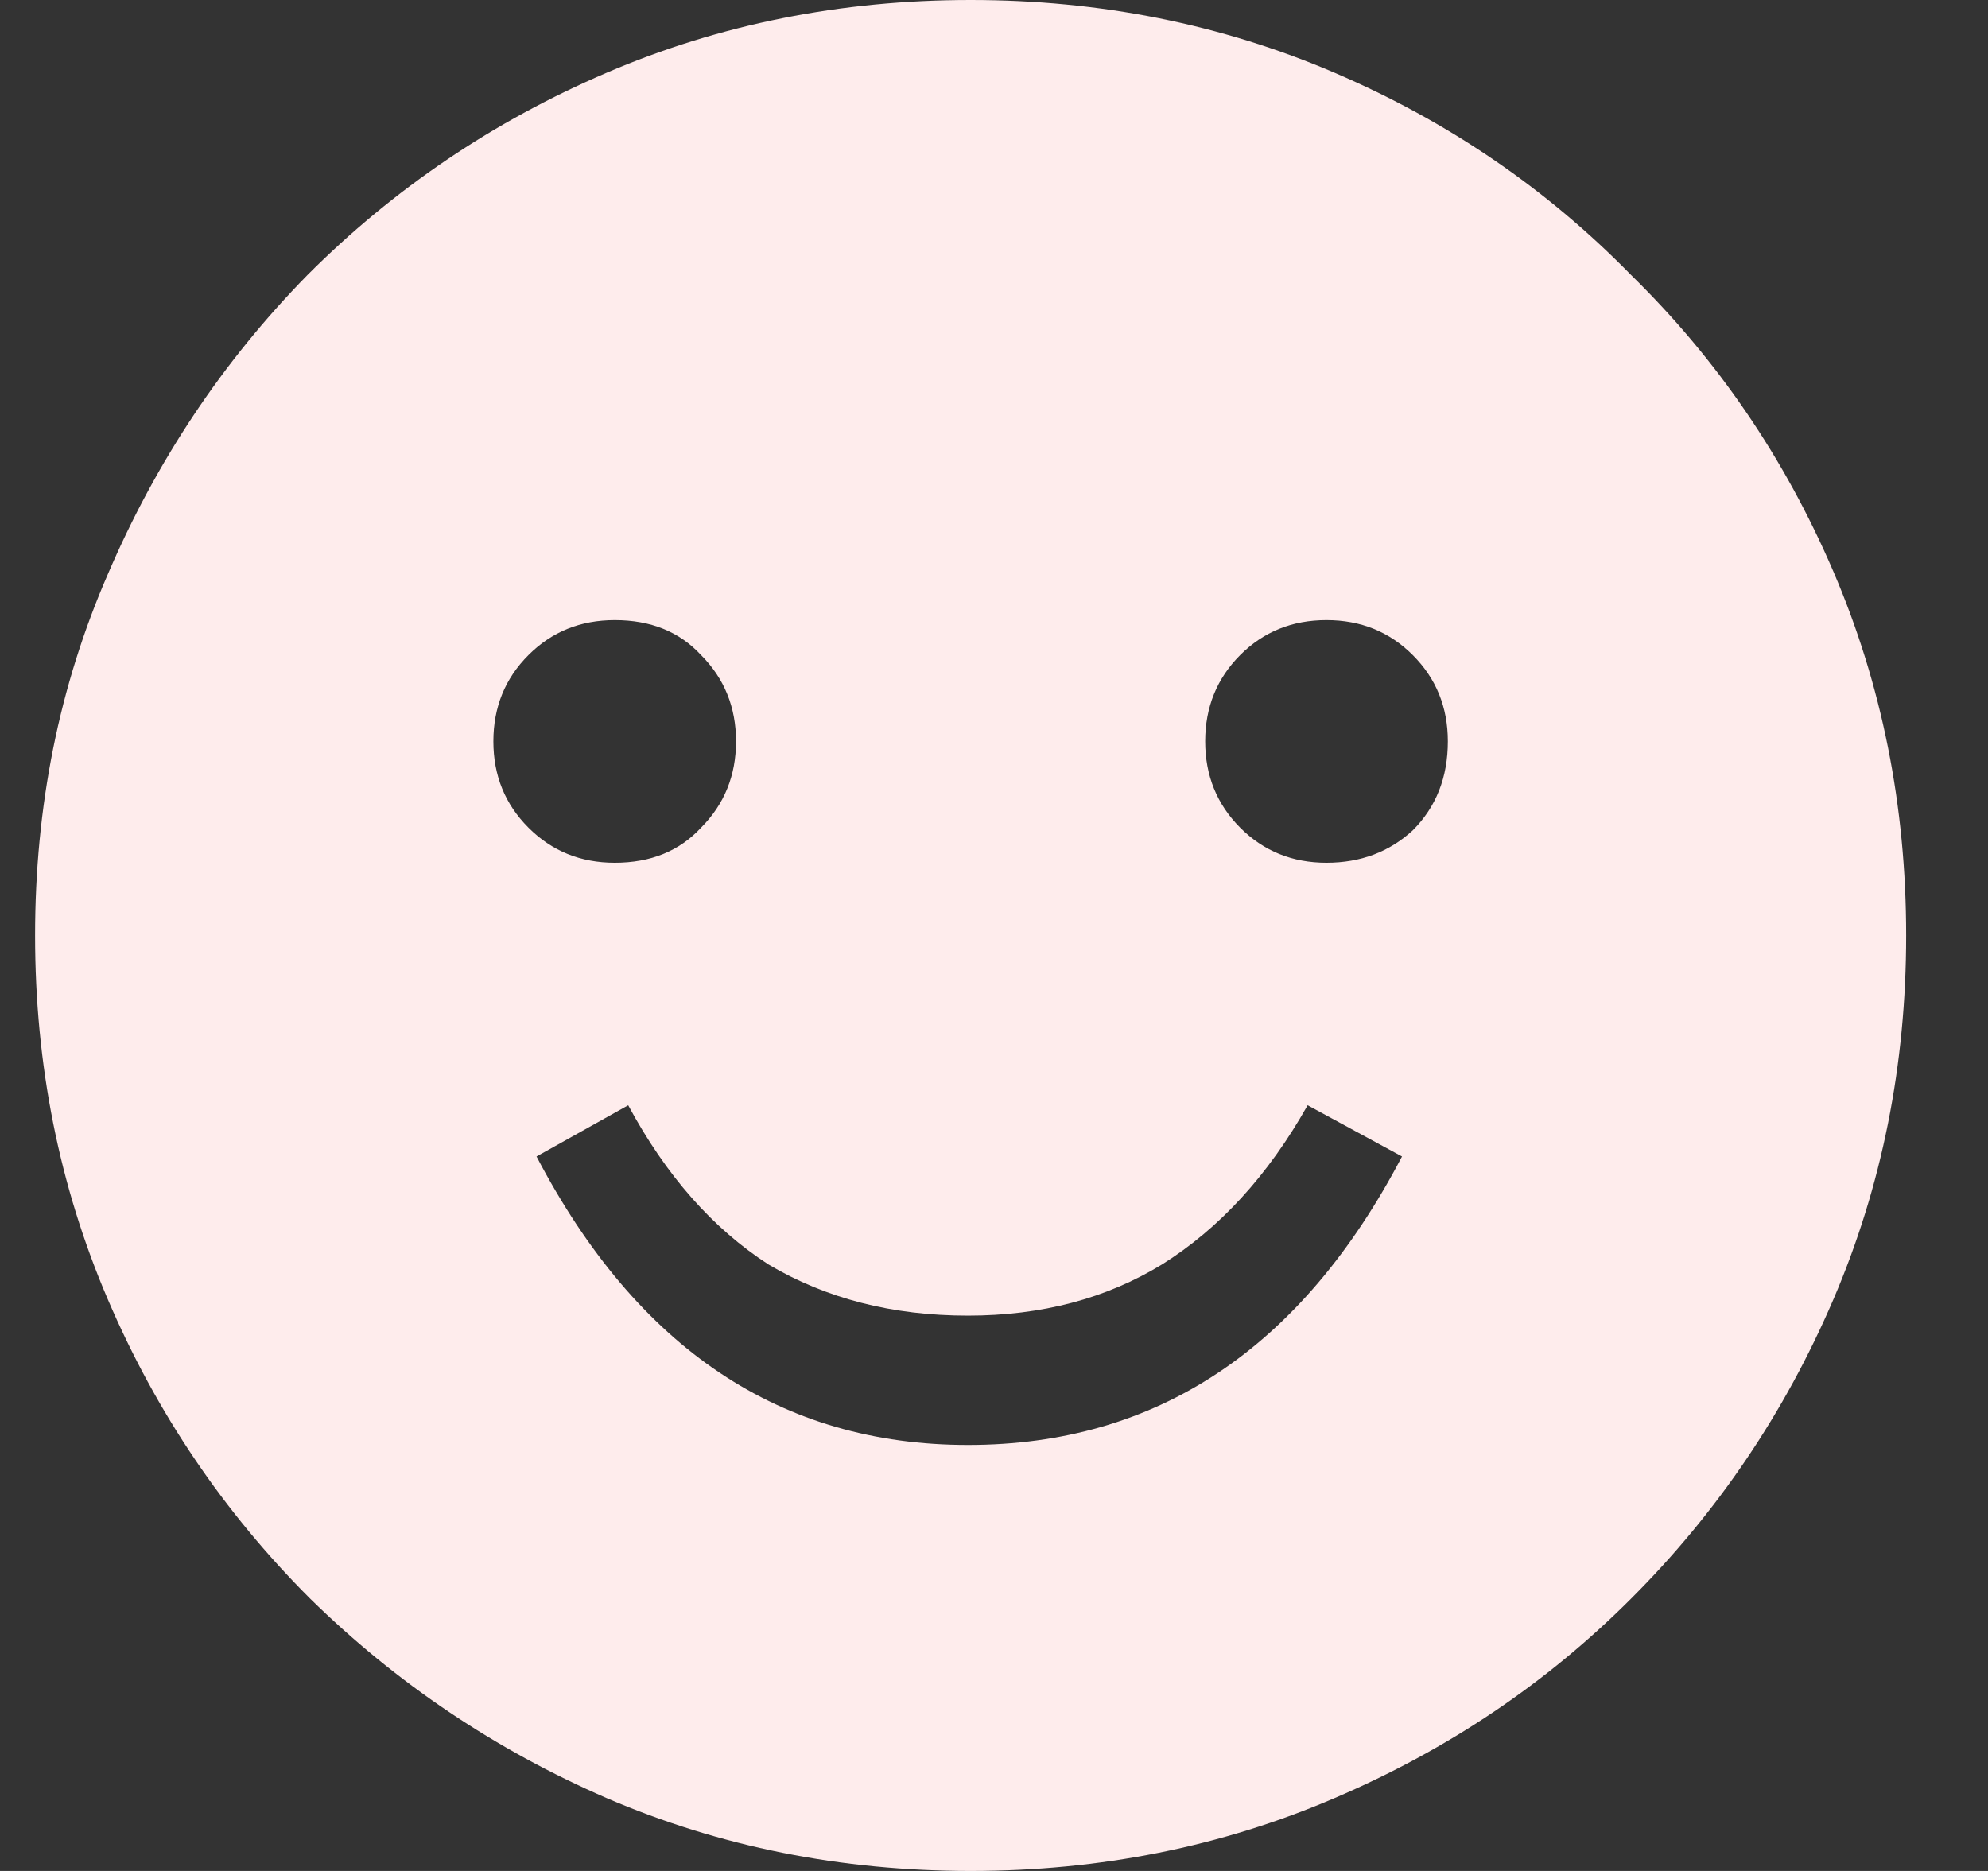 <svg width="17" height="16" viewBox="0 0 17 16" fill="none" xmlns="http://www.w3.org/2000/svg">
<rect x="0" y="0" width="17" height="16" fill="#333333" stroke="none"/>
<path d="M8.3 16C7.193 16 6.156 15.793 5.188 15.377C4.235 14.963 3.389 14.394 2.652 13.671C1.914 12.934 1.337 12.081 0.922 11.112C0.507 10.144 0.3 9.107 0.3 8C0.3 6.893 0.507 5.864 0.922 4.911C1.337 3.942 1.906 3.089 2.629 2.352C3.366 1.614 4.219 1.037 5.188 0.622C6.156 0.207 7.193 0 8.3 0C9.407 0 10.444 0.207 11.412 0.622C12.381 1.037 13.226 1.614 13.948 2.352C14.686 3.074 15.262 3.919 15.678 4.888C16.093 5.856 16.3 6.893 16.3 8C16.3 9.107 16.093 10.144 15.678 11.112C15.262 12.081 14.686 12.934 13.948 13.671C13.226 14.394 12.381 14.963 11.412 15.377C10.444 15.793 9.407 16 8.3 16ZM8.277 12.357C9.891 12.357 11.128 11.535 11.989 9.89L11.182 9.452C10.844 10.052 10.429 10.505 9.937 10.813C9.46 11.105 8.907 11.251 8.277 11.251C7.631 11.251 7.063 11.105 6.571 10.813C6.094 10.505 5.695 10.052 5.372 9.452L4.588 9.89C5.449 11.535 6.678 12.357 8.277 12.357ZM5.257 7.378C5.564 7.378 5.81 7.278 5.995 7.078C6.194 6.878 6.294 6.632 6.294 6.34C6.294 6.048 6.194 5.802 5.995 5.602C5.81 5.402 5.564 5.303 5.257 5.303C4.965 5.303 4.719 5.402 4.519 5.602C4.319 5.802 4.219 6.048 4.219 6.34C4.219 6.632 4.319 6.878 4.519 7.078C4.719 7.278 4.965 7.378 5.257 7.378ZM11.343 7.378C11.635 7.378 11.881 7.285 12.081 7.101C12.281 6.901 12.381 6.647 12.381 6.34C12.381 6.048 12.281 5.802 12.081 5.602C11.881 5.402 11.635 5.303 11.343 5.303C11.051 5.303 10.805 5.402 10.605 5.602C10.406 5.802 10.306 6.048 10.306 6.34C10.306 6.632 10.406 6.878 10.605 7.078C10.805 7.278 11.051 7.378 11.343 7.378Z" fill="#FEECEC"/>
</svg>
